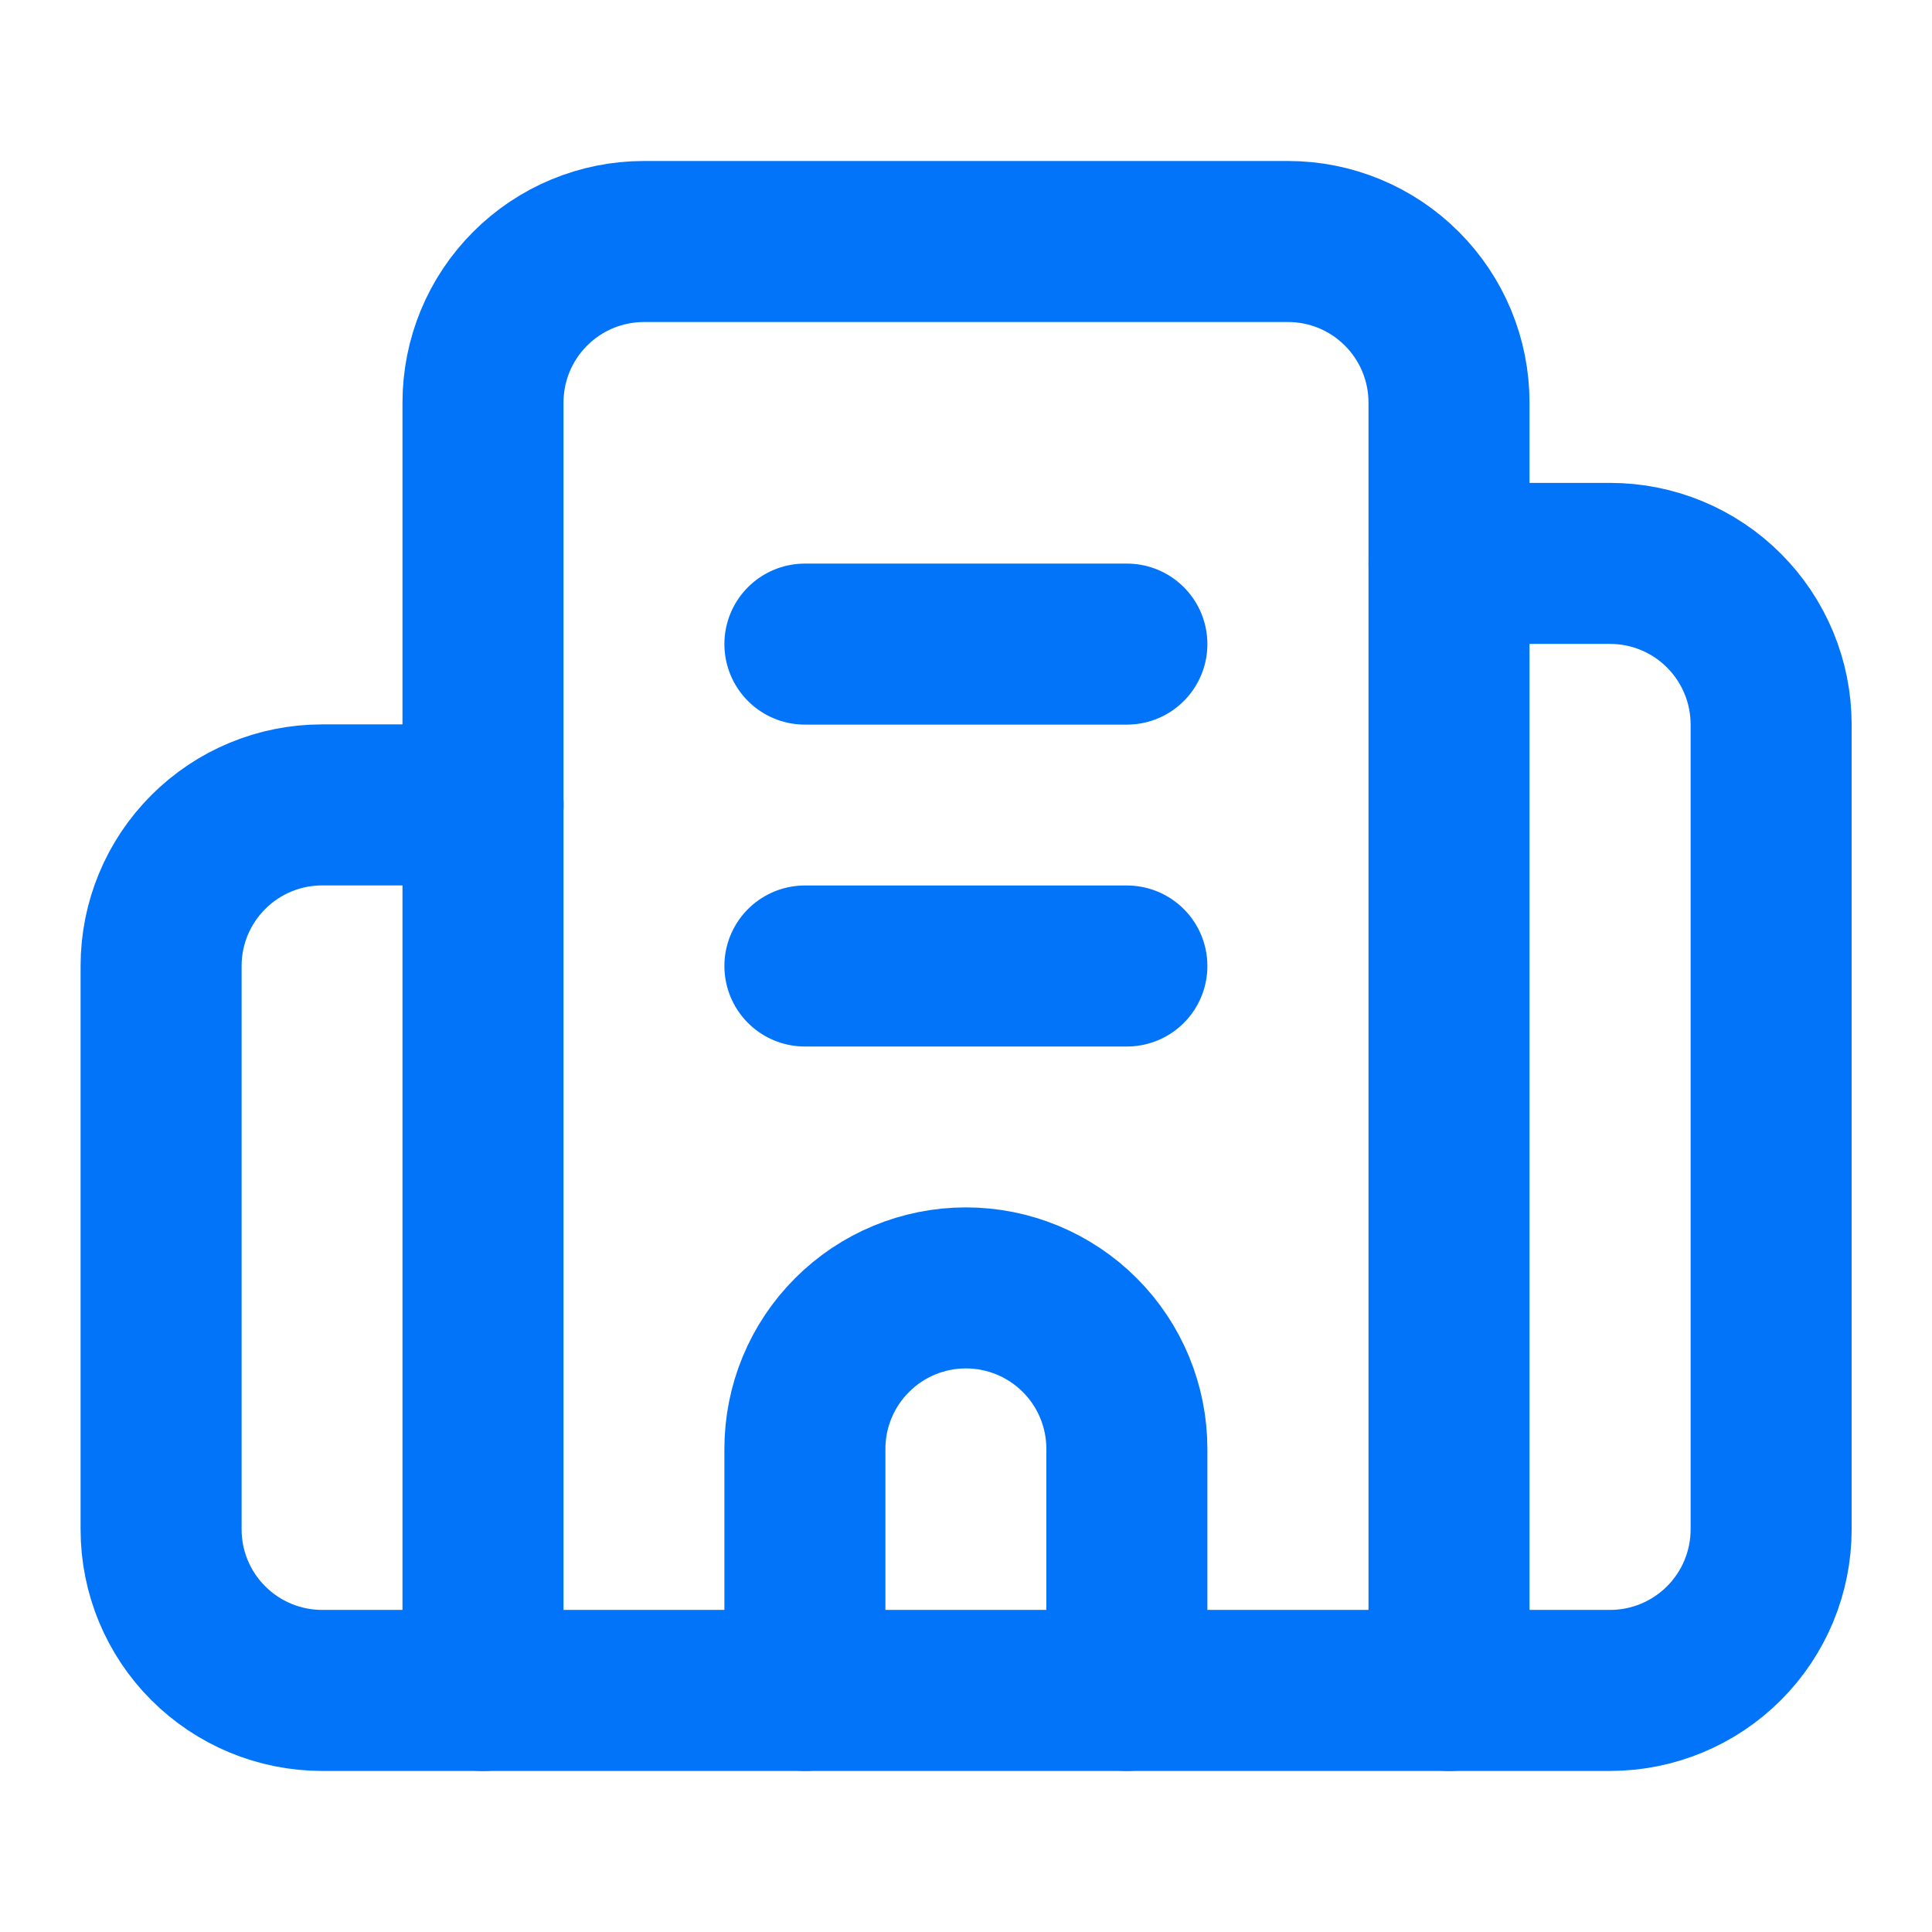 <svg width="26" height="26" viewBox="0 0 26 26" fill="none" xmlns="http://www.w3.org/2000/svg">
<path d="M10.832 13H15.165" stroke="#0274F9" stroke-width="2.167" stroke-linecap="round" stroke-linejoin="round"/>
<path d="M10.832 8.668H15.165" stroke="#0274F9" stroke-width="2.167" stroke-linecap="round" stroke-linejoin="round"/>
<path d="M15.165 22.749V19.499C15.165 18.924 14.937 18.373 14.531 17.967C14.124 17.56 13.573 17.332 12.999 17.332C12.424 17.332 11.873 17.56 11.467 17.967C11.06 18.373 10.832 18.924 10.832 19.499V22.749" stroke="#0274F9" stroke-width="2.167" stroke-linecap="round" stroke-linejoin="round"/>
<path d="M6.501 10.832H4.335C3.76 10.832 3.209 11.06 2.803 11.467C2.396 11.873 2.168 12.424 2.168 12.999V20.582C2.168 21.157 2.396 21.708 2.803 22.114C3.209 22.52 3.76 22.749 4.335 22.749H21.668C22.243 22.749 22.794 22.52 23.2 22.114C23.606 21.708 23.835 21.157 23.835 20.582V9.749C23.835 9.174 23.606 8.623 23.2 8.217C22.794 7.81 22.243 7.582 21.668 7.582H19.501" stroke="#0274F9" stroke-width="2.167" stroke-linecap="round" stroke-linejoin="round"/>
<path d="M6.5 22.75V5.417C6.5 4.842 6.728 4.291 7.135 3.885C7.541 3.478 8.092 3.25 8.667 3.25H17.333C17.908 3.25 18.459 3.478 18.865 3.885C19.272 4.291 19.5 4.842 19.5 5.417V22.75" stroke="#0274F9" stroke-width="2.167" stroke-linecap="round" stroke-linejoin="round"/>
</svg>
